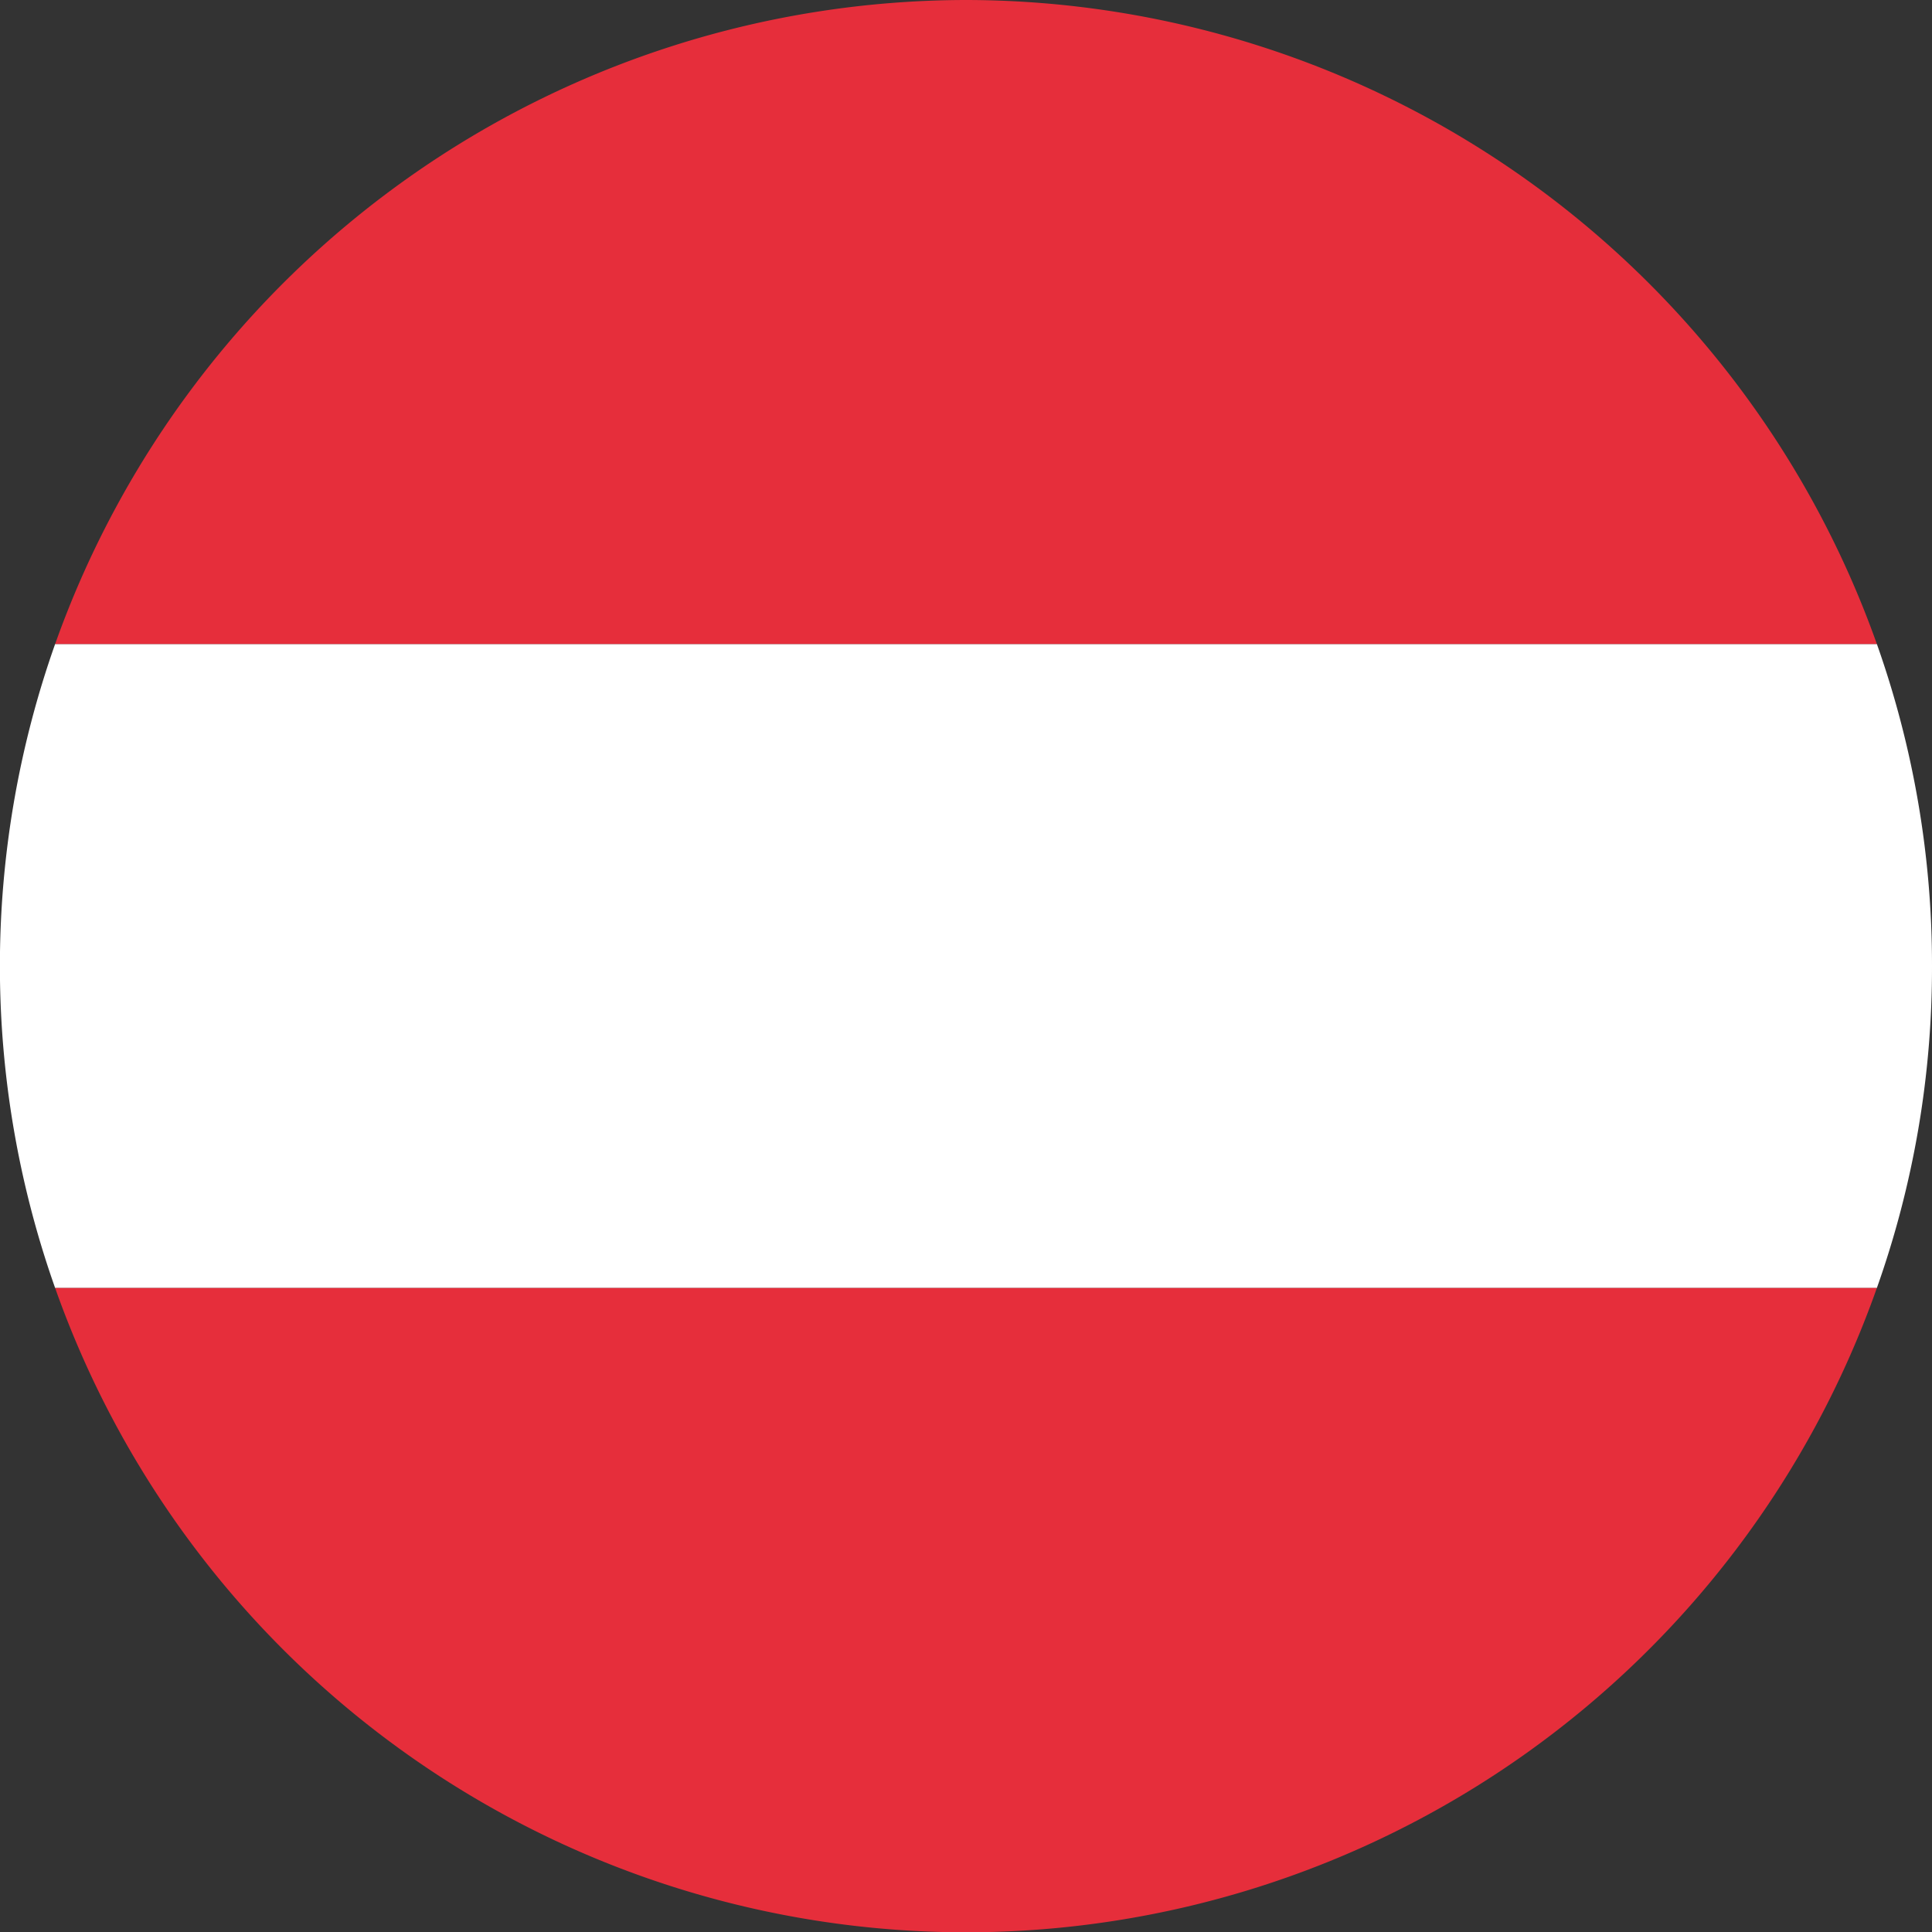 <svg data-name="Ebene 1" xmlns="http://www.w3.org/2000/svg" viewBox="0 0 48 48"><rect x="0" y="0" width="48" height="48" fill="#333333" stroke="none"/><path d="M48 24a23.88 23.88 0 0 0-1.37-8H1.37a24 24 0 0 0 0 16h45.26A23.79 23.79 0 0 0 48 24Z" style="fill:#fff"/><path d="M24 0A24.05 24.05 0 0 0 1.37 16h45.26A24.05 24.05 0 0 0 24 0ZM1.37 32a24 24 0 0 0 45.26 0Z" style="fill:#e62e3b"/></svg>